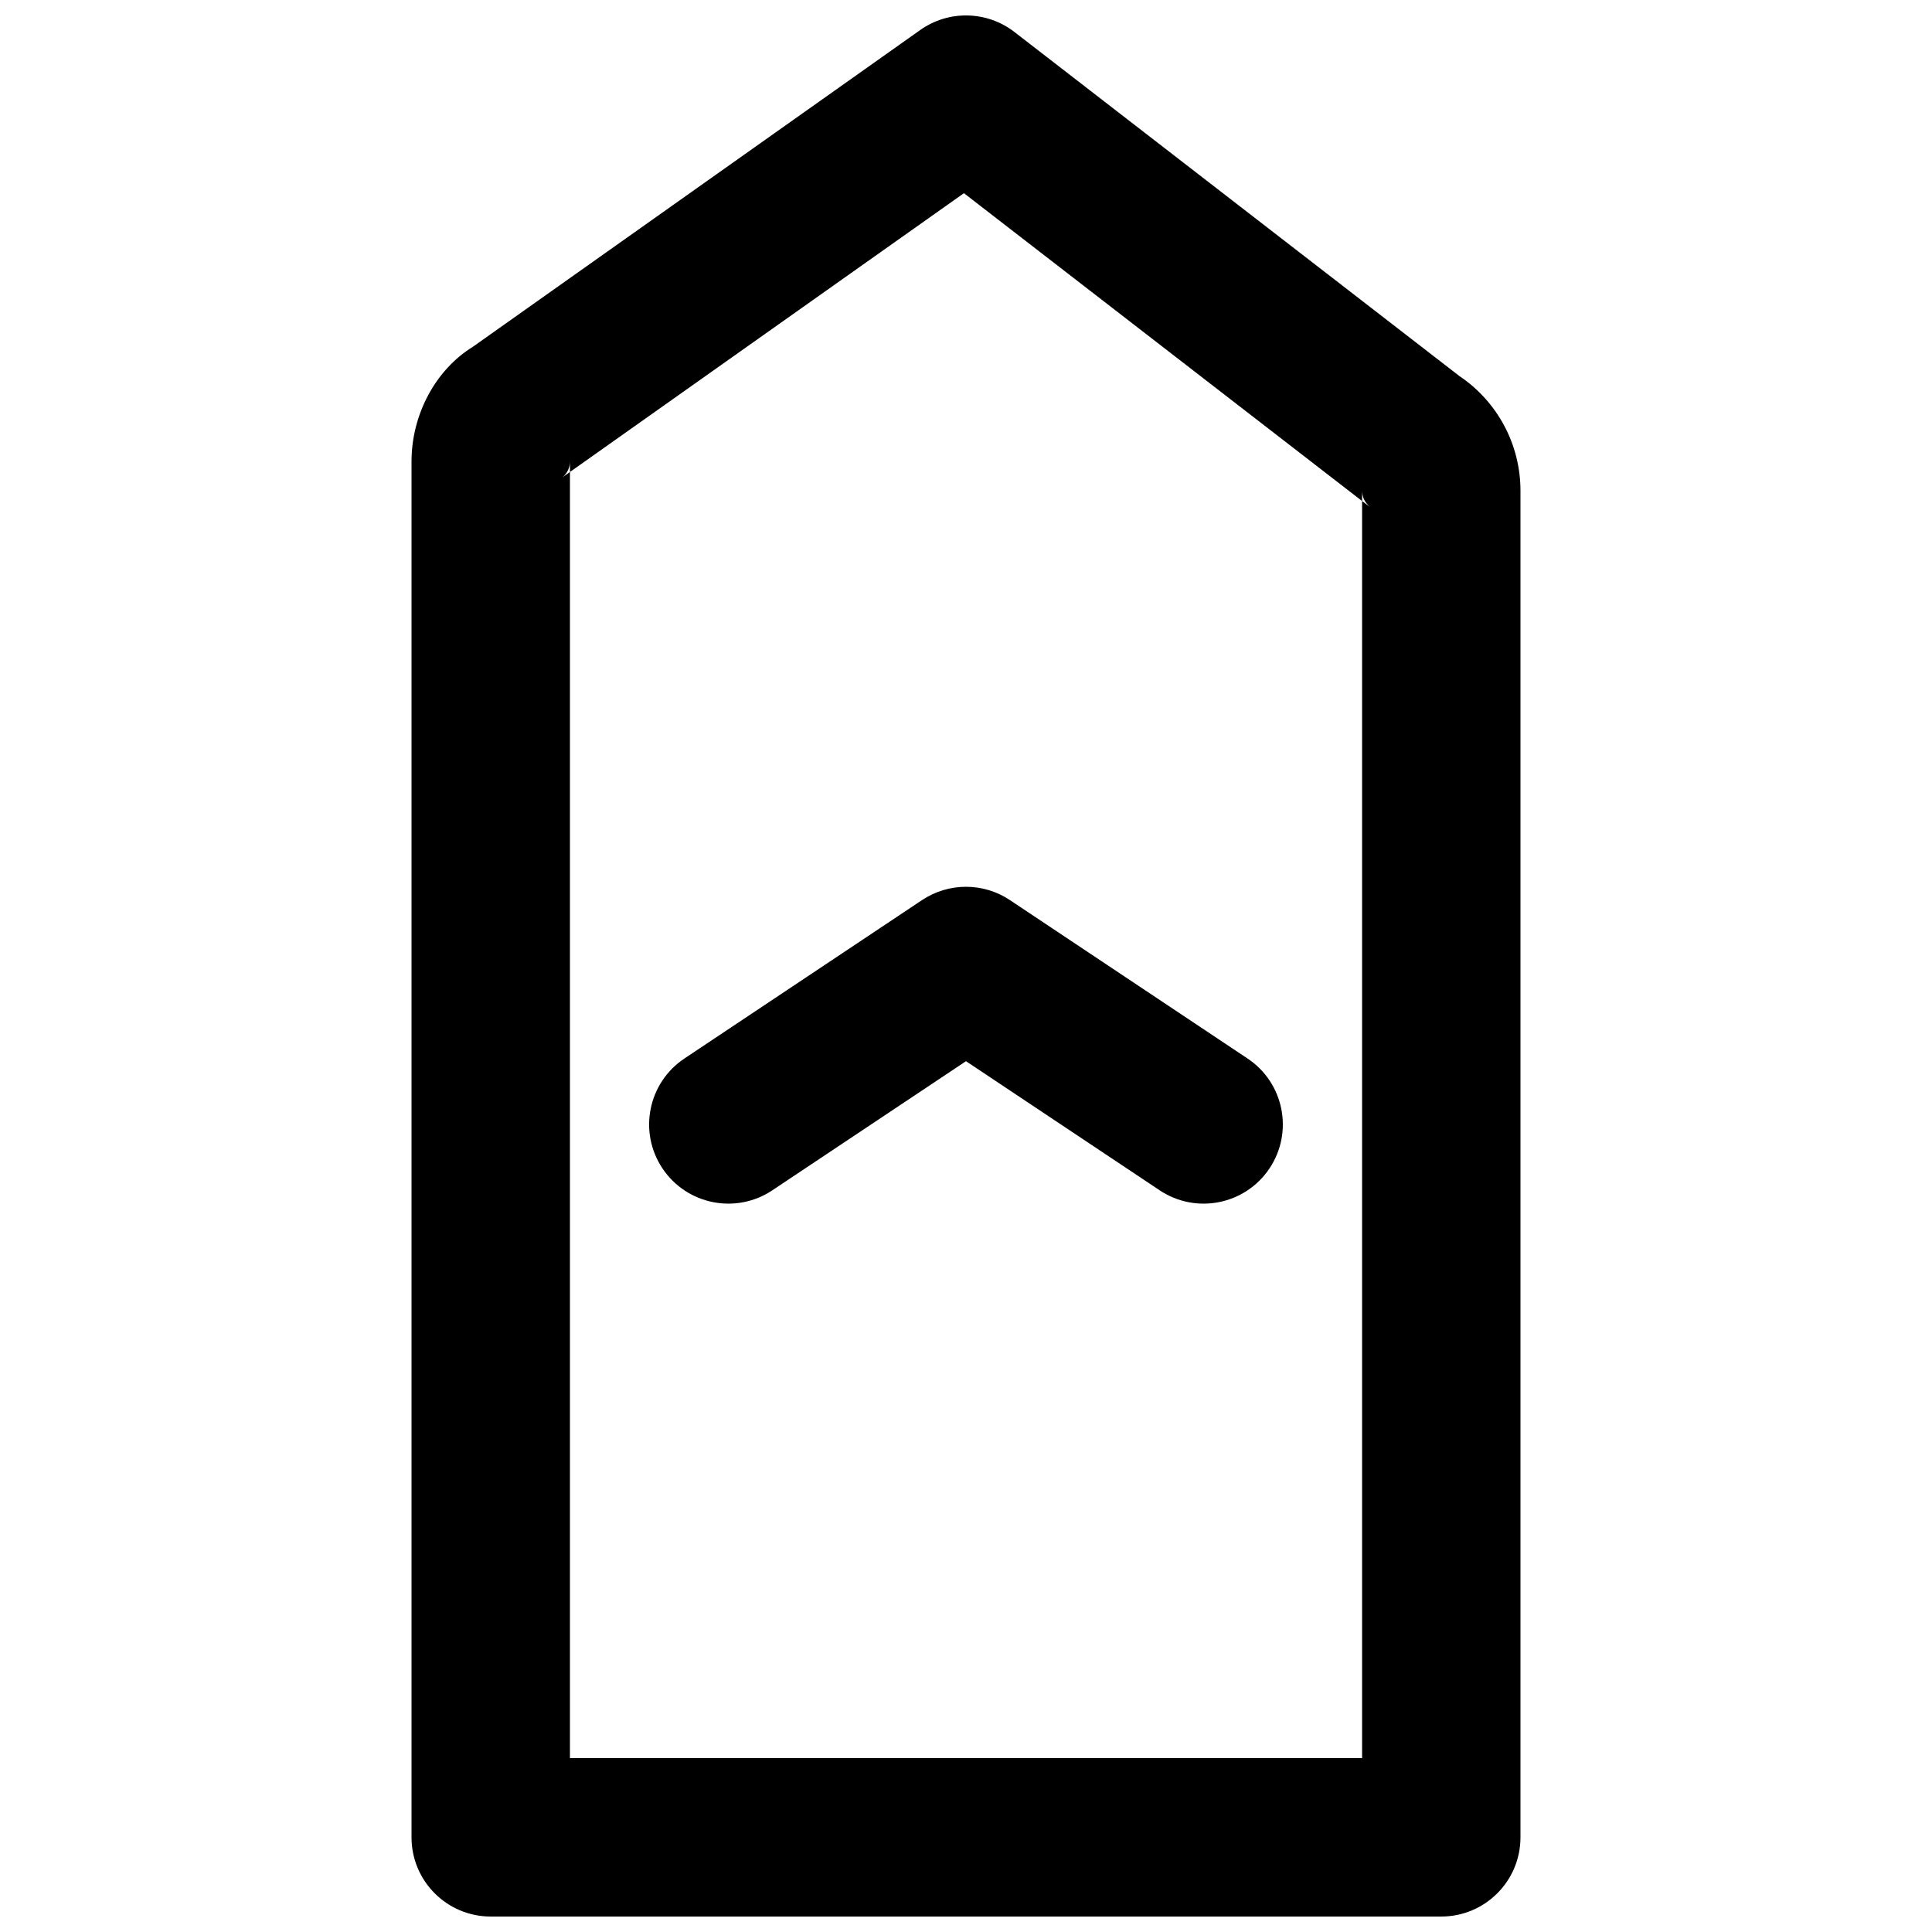 <?xml version="1.0" encoding="UTF-8"?>
<!-- Uploaded to: ICON Repo, www.iconrepo.com, Generator: ICON Repo Mixer Tools -->
<svg width="800px" height="800px" version="1.1" viewBox="144 144 512 512" xmlns="http://www.w3.org/2000/svg">
 <defs>
  <clipPath id="a">
   <path d="m253 148.09h294v503.81h-294z"/>
  </clipPath>
 </defs>
 <g clip-path="url(#a)">
  <path d="m295.04 609.92v-343.6c0 1.629-0.75 3.176-2.019 4.191l106.43-75.316 106.3 82.191 1.312 0.91c-1.316-1.016-2.098-2.59-2.098-4.25v335.87zm117.8-457.44c-7.305-5.648-17.438-5.863-24.973-0.527l-118.58 83.969c-9.711 5.984-16.23 17.746-16.23 30.398v364.59c0 11.594 9.398 20.992 20.992 20.992h251.9c11.594 0 20.992-9.398 20.992-20.992v-356.86c0-12.223-6.082-23.609-16.191-30.395z" fill-rule="evenodd"/>
 </g>
 <path d="m451.33 459.45c9.645 6.43 22.68 3.824 29.109-5.824 6.43-9.645 3.824-22.68-5.824-29.109l-62.973-41.984c-7.055-4.699-16.238-4.699-23.289 0l-62.977 41.984c-9.648 6.43-12.254 19.465-5.824 29.109 6.434 9.648 19.465 12.254 29.113 5.824l51.332-34.223z" fill-rule="evenodd"/>
</svg>